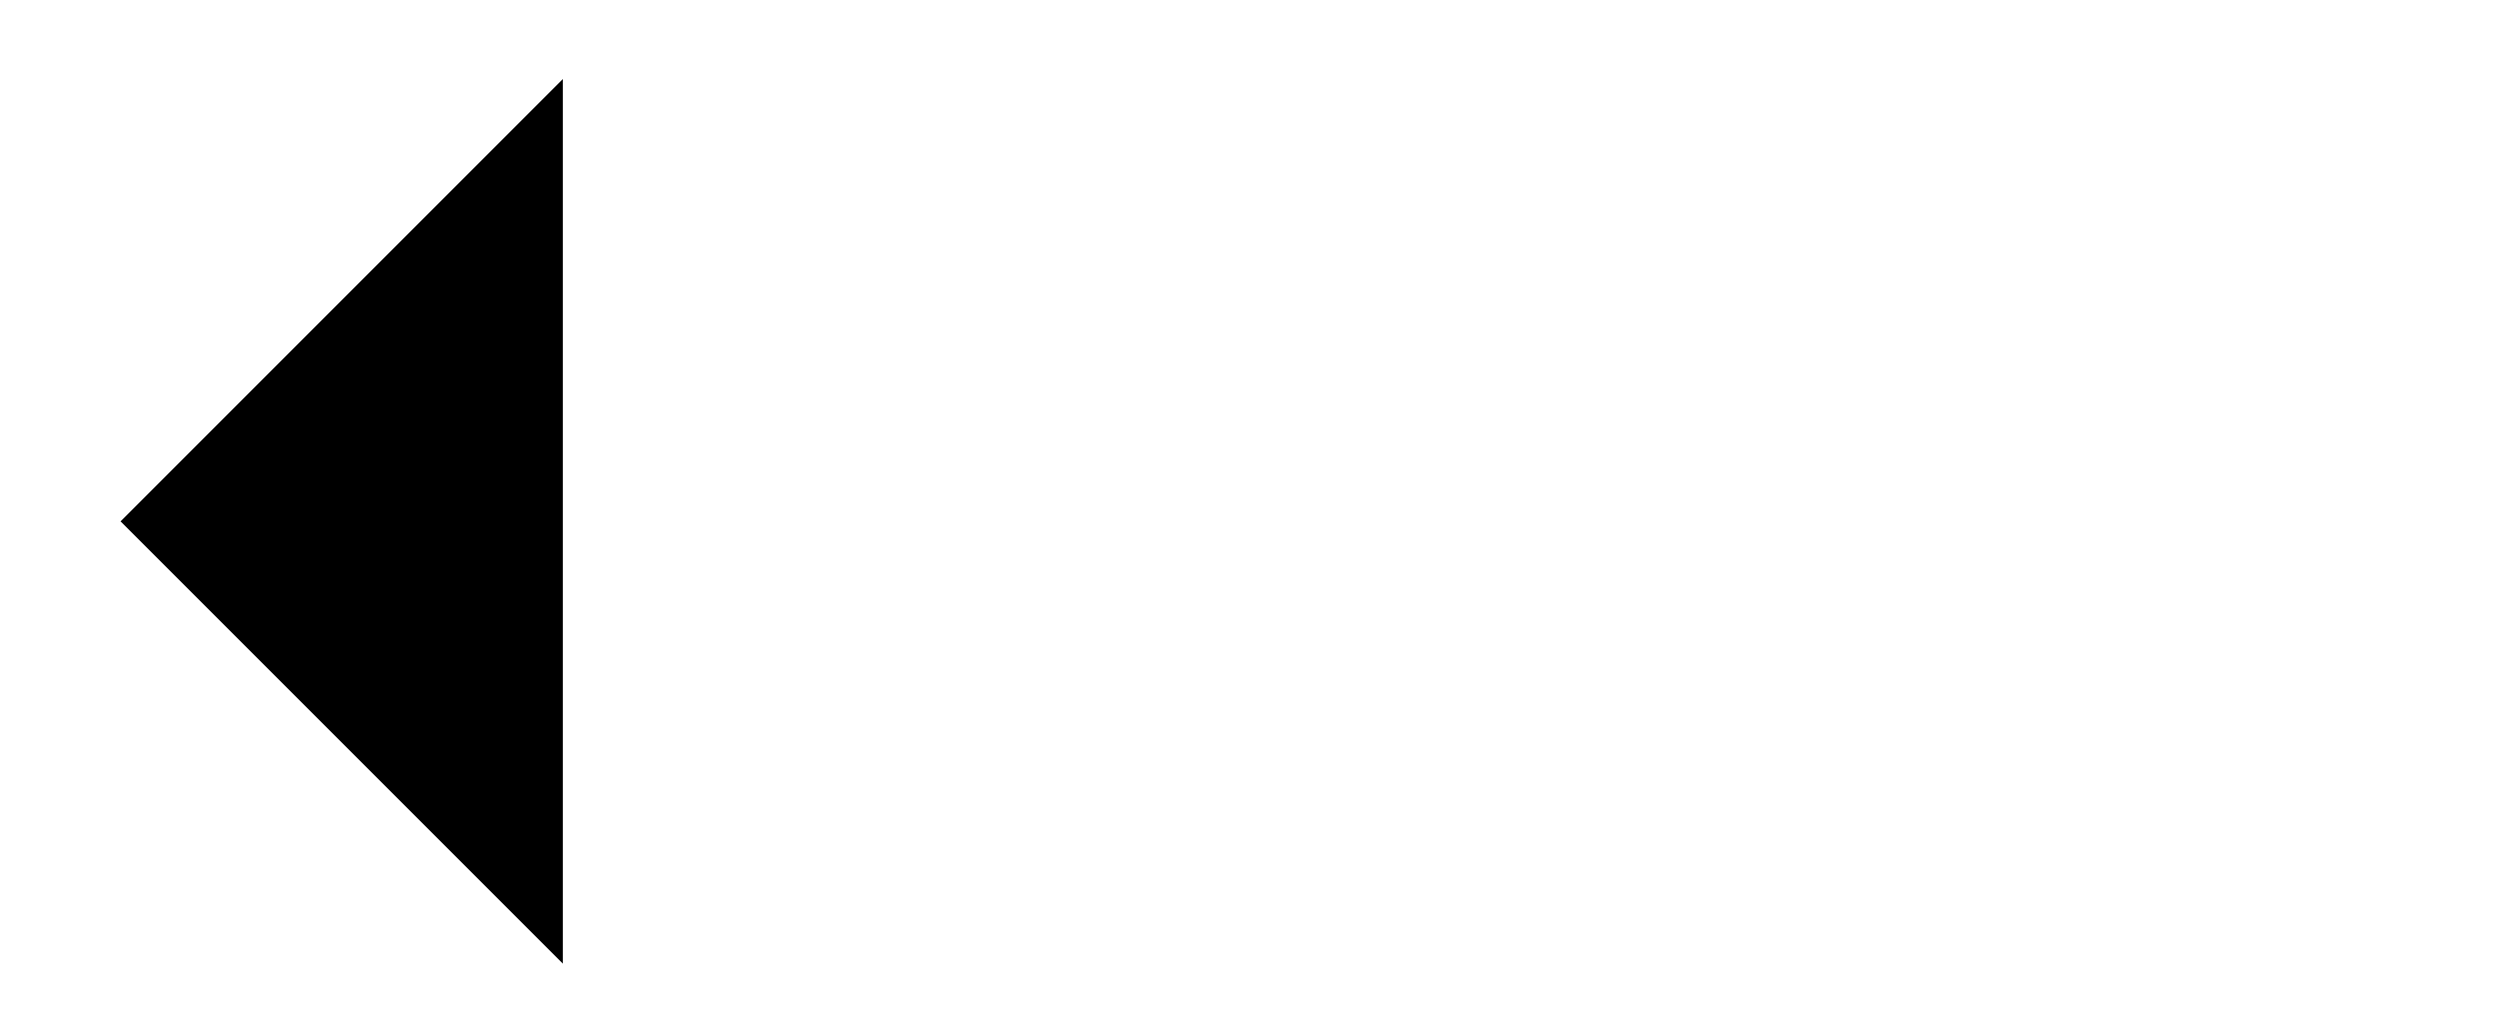 <svg class="user-items-list-carousel__arrow-icon" viewBox="0 0 44 18" xmlns="http://www.w3.org/2000/svg">

    
      <path class="user-items-list-carousel__arrow-icon-foreground
        user-items-list-carousel__arrow-icon-path" d="M9.906 16.96L2.122 9.176L9.906 1.391"></path>
      <path class="user-items-list-carousel__arrow-icon-foreground
        user-items-list-carousel__arrow-icon-path" d="M42.863 9.181L3.379 9.181"></path>
    

    

  </svg>